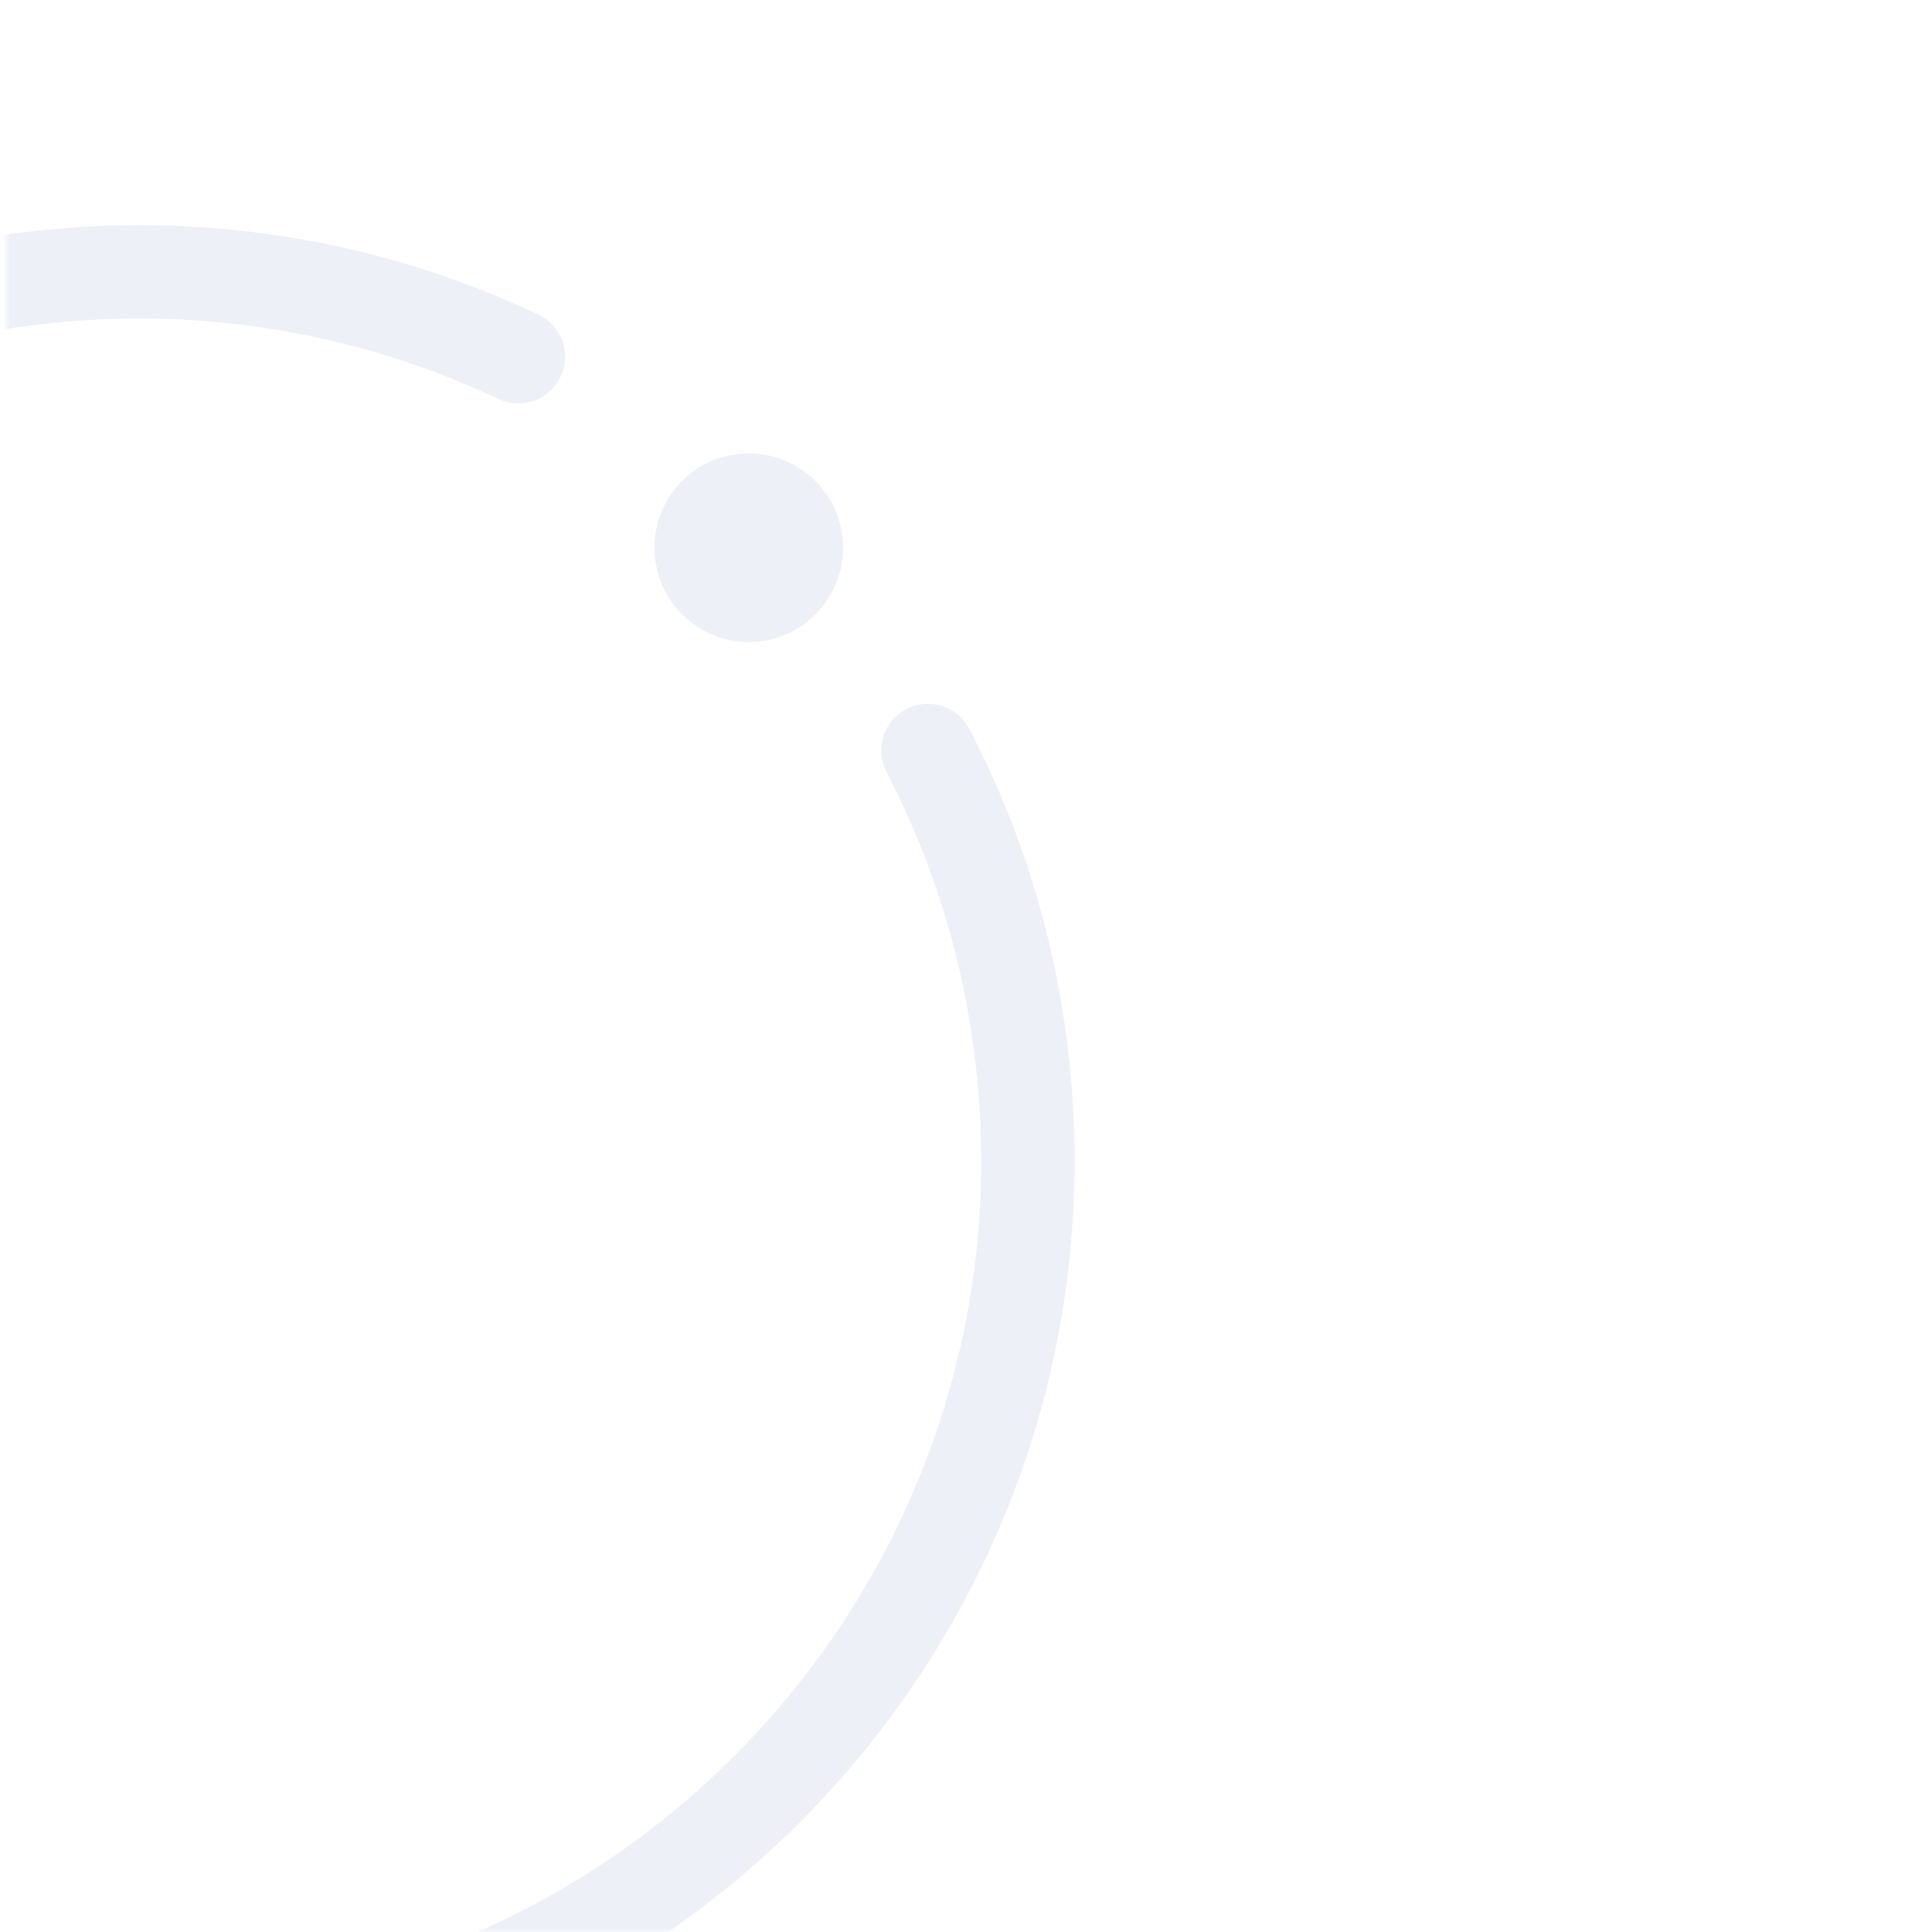 <svg width="292" height="292" viewBox="0 0 292 292" fill="none" xmlns="http://www.w3.org/2000/svg">
<g opacity="0.1">
<mask id="mask0_291_7626" style="mask-type:alpha" maskUnits="userSpaceOnUse" x="0" y="0" width="292" height="292">
<path d="M0.928 0H291.928V292H0.928V0Z" fill="#D9D9D9"/>
</mask>
<g mask="url(#mask0_291_7626)">
<path d="M-119.687 189.499C-127.46 111.925 -70.66 42.493 6.923 34.733C32.497 32.169 58.243 36.61 81.356 47.539C84.884 49.208 86.39 53.416 84.721 56.944C83.052 60.472 78.844 61.978 75.324 60.3C54.526 50.464 31.352 46.479 8.326 48.785C-61.504 55.762 -112.633 118.267 -105.636 188.097C-98.647 257.935 -36.148 309.059 33.69 302.073C103.528 295.087 154.649 232.591 147.66 162.752C146.042 146.523 141.429 131.034 133.977 116.698C132.179 113.23 133.521 108.98 136.98 107.173C140.439 105.366 144.699 106.717 146.506 110.176C154.793 126.104 159.913 143.323 161.712 161.333C169.476 238.916 112.684 308.339 35.102 316.099C-42.48 323.859 -111.915 267.056 -119.67 189.482" fill="#436AB2"/>
<path d="M114.587 96.965C106.748 97.748 99.76 92.034 98.977 84.195C98.194 76.356 103.907 69.369 111.738 68.595C119.577 67.812 126.564 73.526 127.347 81.365C128.131 89.204 122.417 96.191 114.578 96.974" fill="#436AB2"/>
</g>
</g>
</svg>
